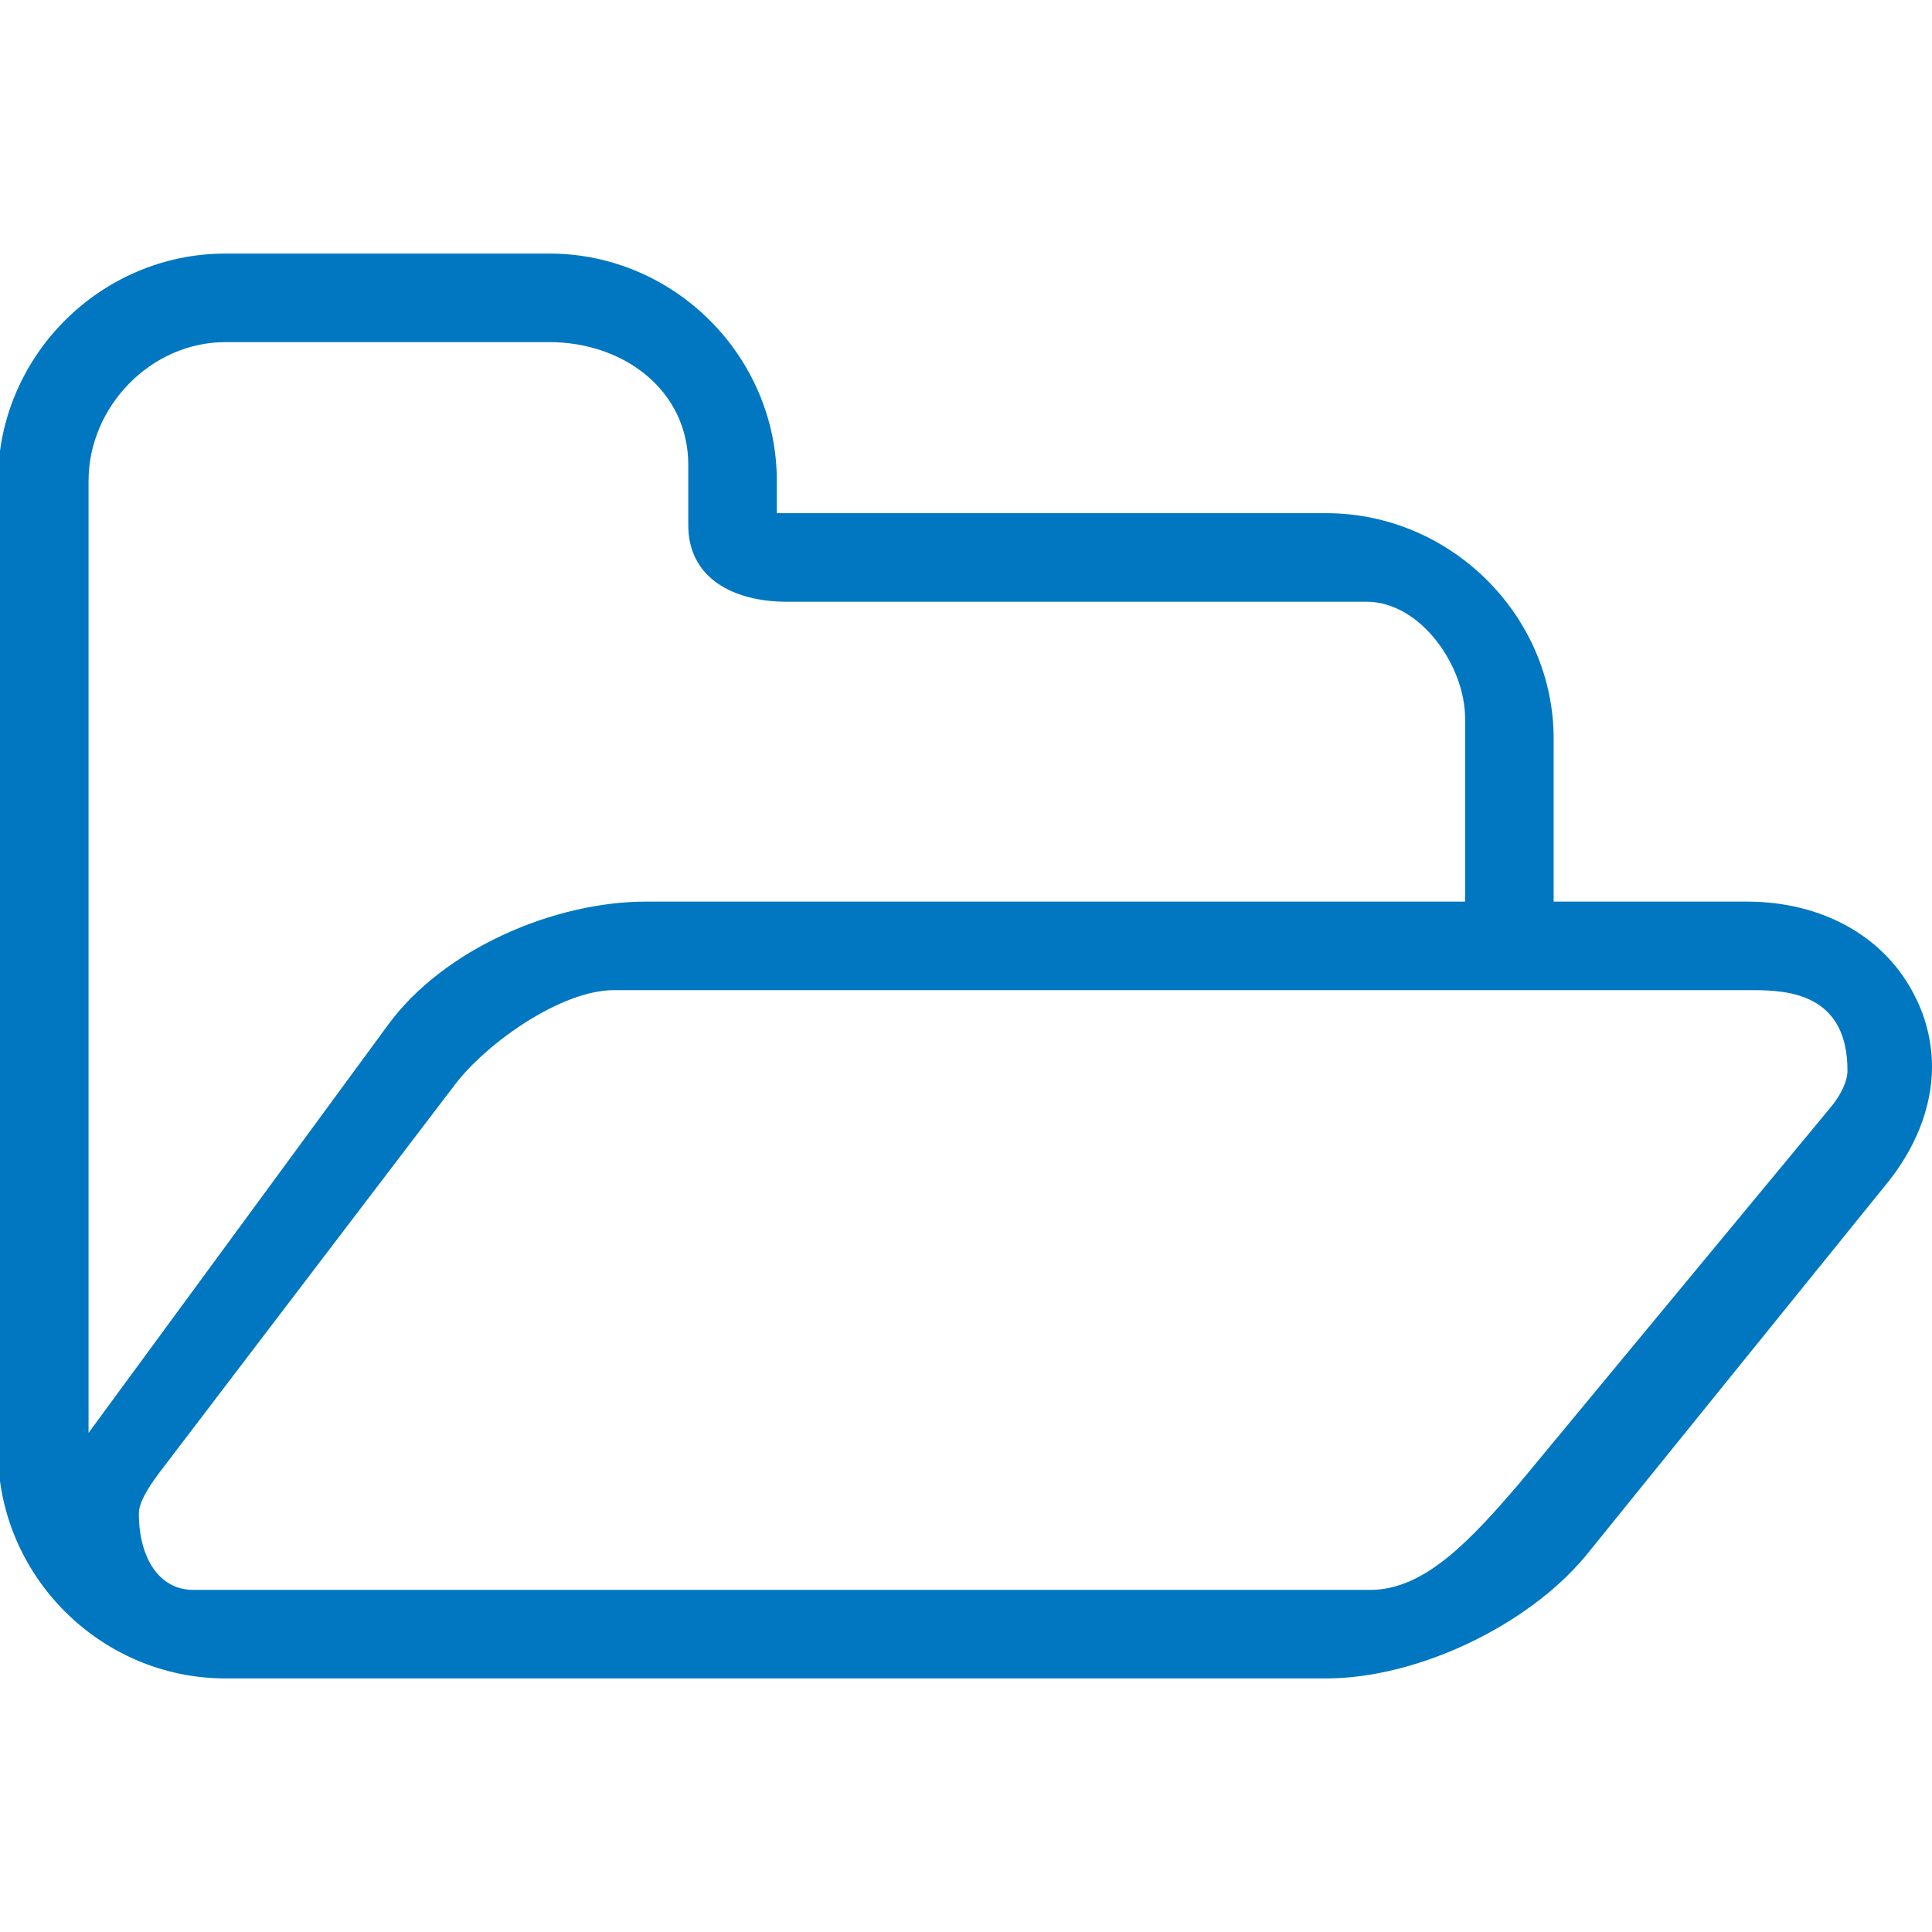 <?xml version="1.0" encoding="utf-8"?>
<!DOCTYPE svg PUBLIC "-//W3C//DTD SVG 1.1//EN" "http://www.w3.org/Graphics/SVG/1.1/DTD/svg11.dtd">
<svg version="1.1" xmlns="http://www.w3.org/2000/svg" xmlns:xlink="http://www.w3.org/1999/xlink" x="0px" y="0px" width="960px"
   height="960px" viewBox="0 0 960 960" enable-background="new 0 0 1920 1080" xml:space="preserve">

<g id="1510">
   <path id="1510" style="fill:#0077c0" d="M960 430c0 12 -3 24 -8 34c-15 31 -47 48 -84 48h-96v81c0 61 -51 112 -113 112h-273v16c0 62 -51 113 -113 113h-161c-62 0 -113 -51 -113 -113v-482c0 -62 51 -113 113 -113h547c45 0 100 26 129 61l148 183c16 19 24 40 24 60zM728 512h-407c-45 0 -100 -23 -128 -61 l-149 -203v473c0 37 31 69 68 69h161c37 0 69 -24 69 -61v-30c0 -26 22 -38 49 -38h288c27 0 49 -32 49 -58v-91zM918 428c0 -5 -3 -12 -9 -19l-154 -186c-24 -28 -47 -53 -74 -53h-585c-17 0 -27 16 -27 38c0 5 4 12 10 20l147 193c16 21 53 47 79 47h566 c18 0 47 -2 47 -40z"
     transform="translate(0, 960) scale(1, -1)" />
</g>

</svg>
